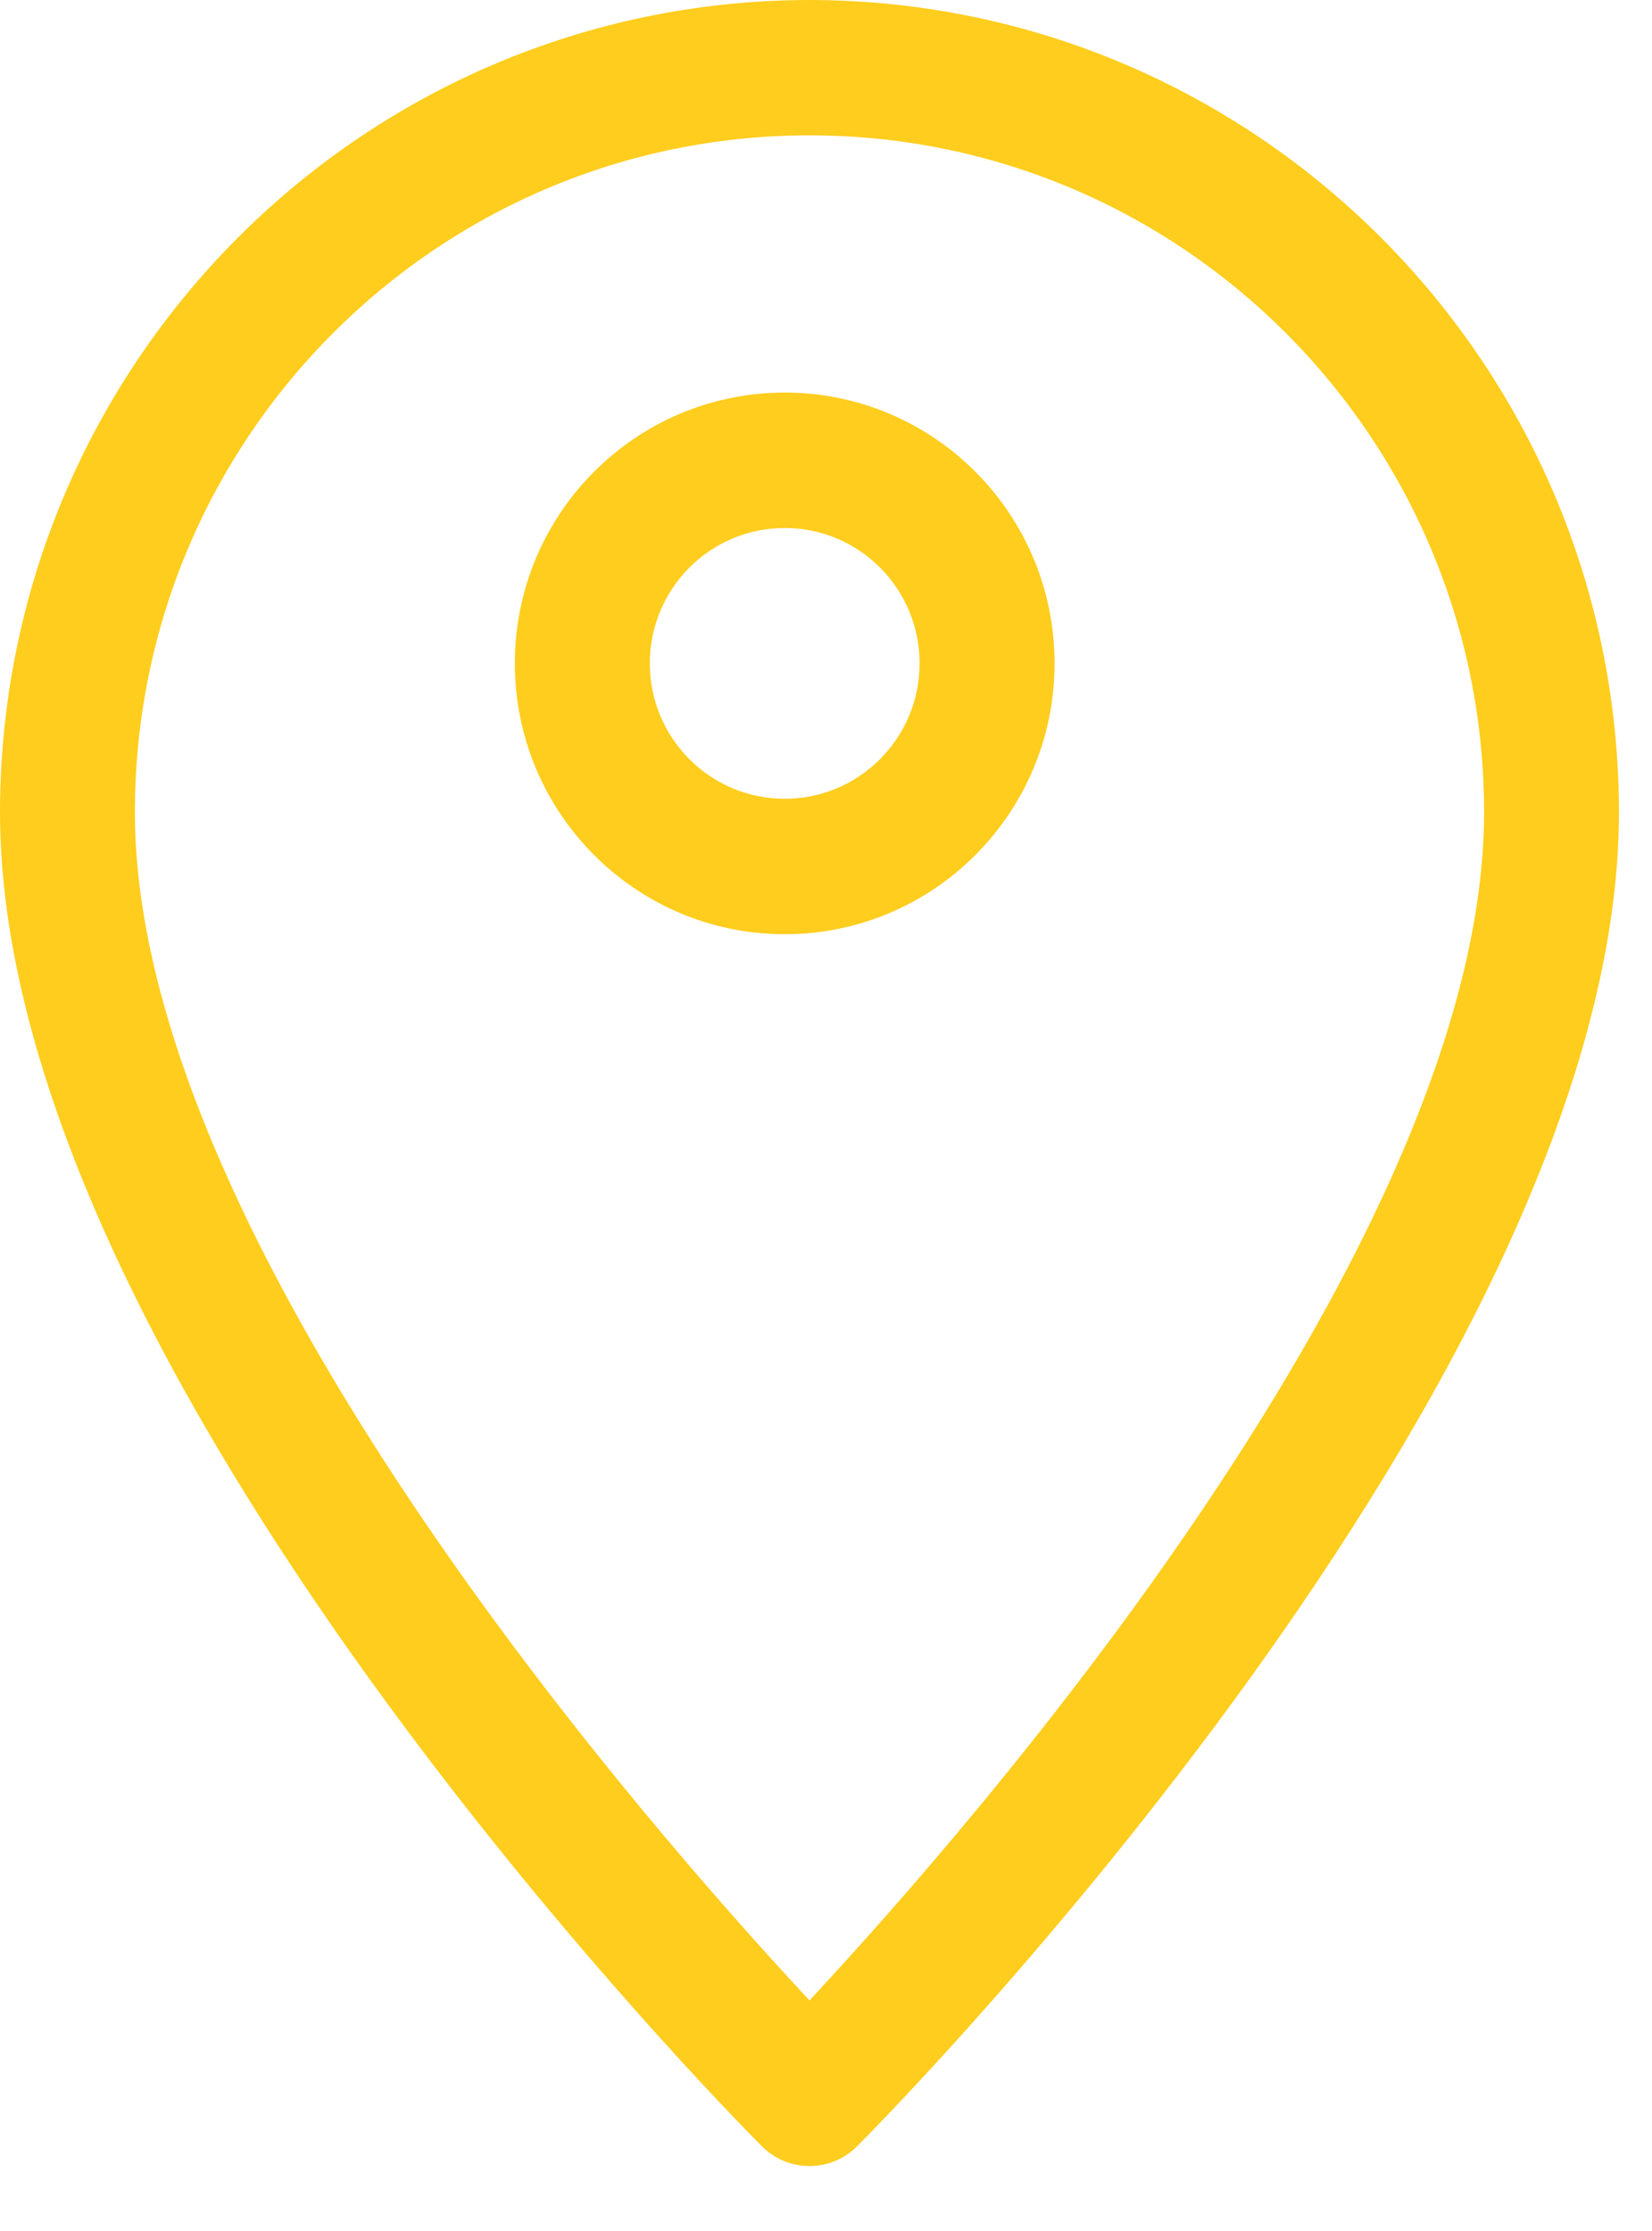 <svg xmlns="http://www.w3.org/2000/svg" width="20" height="27" viewBox="0 0 20 27" fill="none"><path fill-rule="evenodd" clip-rule="evenodd" d="M0 9.83C0.006 4.404 4.39 0.006 9.8 0C15.21 0.006 19.594 4.404 19.6 9.83C19.6 16.644 10.754 25.596 10.377 25.974C10.058 26.294 9.542 26.294 9.223 25.974C8.846 25.596 0 16.644 0 9.83ZM1.633 9.83C1.633 15.035 7.849 22.118 9.8 24.209C11.75 22.118 17.967 15.03 17.967 9.83C17.967 5.306 14.31 1.638 9.8 1.638C5.29 1.638 1.633 5.306 1.633 9.83ZM6.233 8.028C6.233 6.218 7.696 4.751 9.5 4.751C11.304 4.751 12.767 6.218 12.767 8.028C12.767 9.838 11.304 11.306 9.5 11.306C7.696 11.306 6.233 9.838 6.233 8.028ZM7.867 8.028C7.867 8.933 8.598 9.667 9.5 9.667C10.402 9.667 11.133 8.933 11.133 8.028C11.133 7.123 10.402 6.39 9.5 6.39C8.598 6.39 7.867 7.123 7.867 8.028Z" fill="#FFCD1D"></path></svg>
